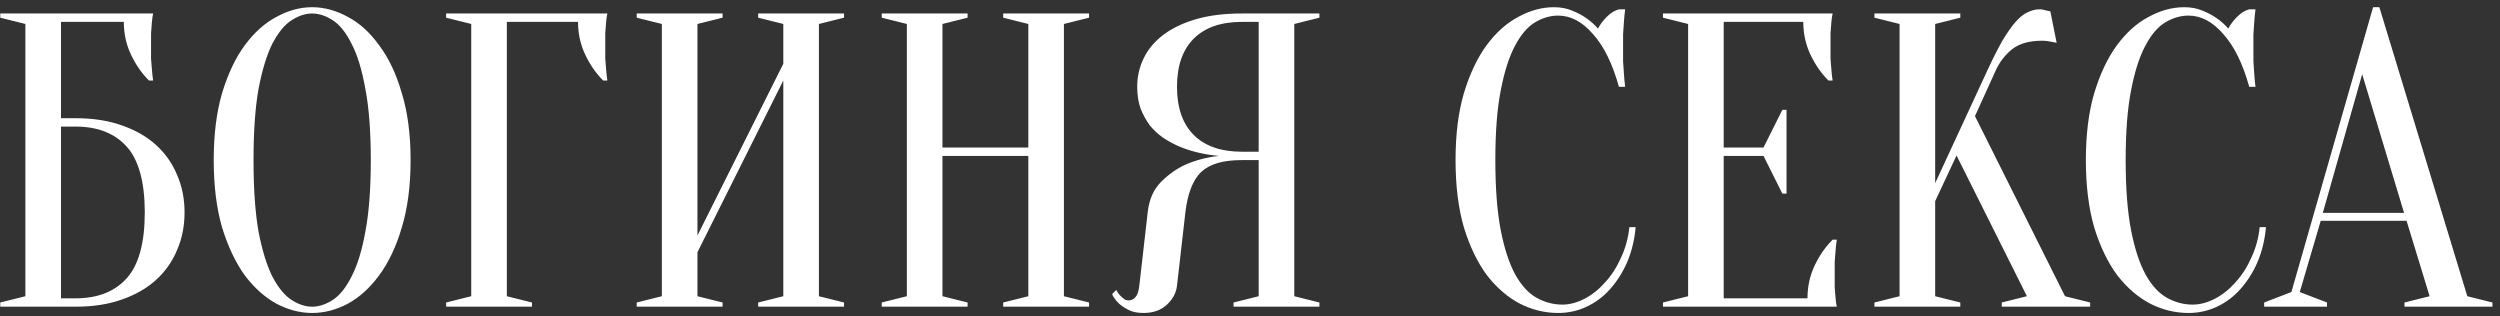 <?xml version="1.0" encoding="UTF-8"?> <svg xmlns="http://www.w3.org/2000/svg" width="269" height="34" viewBox="0 0 269 34" fill="none"><rect x="0" y="0" width="269" height="34" fill="#333333" stroke="none"/> <path d="M6.563 12.719H8.14C10.003 12.719 11.656 12.975 13.098 13.486C14.57 13.996 15.802 14.702 16.793 15.604C17.785 16.505 18.536 17.572 19.047 18.803C19.588 20.035 19.858 21.387 19.858 22.86C19.858 24.332 19.588 25.684 19.047 26.916C18.536 28.148 17.785 29.214 16.793 30.116C15.802 31.017 14.57 31.723 13.098 32.234C11.656 32.745 10.003 33 8.14 33H0.028V32.549L2.732 31.873V2.579L0.028 1.903V1.452H16.478C16.418 1.723 16.373 2.038 16.343 2.399C16.313 2.729 16.283 3.12 16.253 3.571C16.253 3.991 16.253 4.487 16.253 5.058C16.253 5.478 16.253 5.899 16.253 6.32C16.283 6.71 16.313 7.086 16.343 7.446C16.373 7.867 16.418 8.273 16.478 8.663H16.027C15.246 7.882 14.6 6.951 14.089 5.869C13.579 4.787 13.323 3.616 13.323 2.354H6.563V12.719ZM6.563 32.099H8.14C10.514 32.099 12.347 31.378 13.639 29.935C14.931 28.493 15.577 26.135 15.577 22.86C15.577 19.585 14.931 17.226 13.639 15.784C12.347 14.342 10.514 13.621 8.14 13.621H6.563V32.099ZM44.179 17.226C44.179 19.99 43.864 22.409 43.233 24.482C42.632 26.525 41.82 28.238 40.799 29.62C39.807 30.972 38.681 31.994 37.419 32.684C36.157 33.346 34.88 33.676 33.588 33.676C32.296 33.676 31.019 33.346 29.757 32.684C28.495 31.994 27.354 30.972 26.332 29.62C25.34 28.238 24.529 26.525 23.898 24.482C23.297 22.409 22.997 19.99 22.997 17.226C22.997 14.462 23.297 12.058 23.898 10.015C24.529 7.942 25.34 6.23 26.332 4.877C27.354 3.495 28.495 2.474 29.757 1.813C31.019 1.122 32.296 0.776 33.588 0.776C34.88 0.776 36.157 1.122 37.419 1.813C38.681 2.474 39.807 3.495 40.799 4.877C41.82 6.23 42.632 7.942 43.233 10.015C43.864 12.058 44.179 14.462 44.179 17.226ZM39.898 17.226C39.898 14.132 39.702 11.578 39.312 9.565C38.951 7.521 38.455 5.899 37.824 4.697C37.224 3.495 36.547 2.654 35.796 2.173C35.045 1.693 34.309 1.452 33.588 1.452C32.867 1.452 32.131 1.693 31.38 2.173C30.628 2.654 29.938 3.495 29.306 4.697C28.706 5.899 28.21 7.521 27.819 9.565C27.459 11.578 27.279 14.132 27.279 17.226C27.279 20.321 27.459 22.89 27.819 24.933C28.21 26.946 28.706 28.553 29.306 29.755C29.938 30.957 30.628 31.798 31.38 32.279C32.131 32.76 32.867 33 33.588 33C34.309 33 35.045 32.76 35.796 32.279C36.547 31.798 37.224 30.957 37.824 29.755C38.455 28.553 38.951 26.946 39.312 24.933C39.702 22.89 39.898 20.321 39.898 17.226ZM54.536 31.873L57.24 32.549V33H48.001V32.549L50.705 31.873V2.579L48.001 1.903V1.452H65.352C65.292 1.723 65.247 2.038 65.217 2.399C65.187 2.729 65.157 3.12 65.127 3.571C65.127 3.991 65.127 4.487 65.127 5.058C65.127 5.478 65.127 5.899 65.127 6.32C65.157 6.71 65.187 7.086 65.217 7.446C65.247 7.867 65.292 8.273 65.352 8.663H64.902C64.12 7.882 63.474 6.951 62.964 5.869C62.453 4.787 62.197 3.616 62.197 2.354H54.536V31.873ZM75.045 27.141V31.873L77.749 32.549V33H68.51V32.549L71.215 31.873V2.579L68.51 1.903V1.452H77.749V1.903L75.045 2.579V25.338L84.284 6.86V2.579L81.58 1.903V1.452H90.819V1.903L88.115 2.579V31.873L90.819 32.549V33H81.58V32.549L84.284 31.873V8.663L75.045 27.141ZM101.409 16.776V31.873L104.113 32.549V33H94.874V32.549L97.578 31.873V2.579L94.874 1.903V1.452H104.113V1.903L101.409 2.579V15.874H110.647V2.579L107.943 1.903V1.452H117.182V1.903L114.478 2.579V31.873L117.182 32.549V33H107.943V32.549L110.647 31.873V16.776H101.409ZM141.968 1.452V1.903L139.264 2.579V31.873L141.968 32.549V33H132.729V32.549L135.433 31.873V17.226H133.63C132.609 17.226 131.738 17.331 131.017 17.542C130.295 17.752 129.695 18.082 129.214 18.533C128.763 18.984 128.403 19.57 128.132 20.291C127.862 20.982 127.666 21.838 127.546 22.86L126.645 30.747C126.555 31.528 126.179 32.219 125.518 32.82C124.887 33.391 124.061 33.676 123.039 33.676C122.409 33.676 121.883 33.571 121.462 33.361C121.041 33.15 120.696 32.925 120.426 32.684C120.095 32.384 119.84 32.038 119.659 31.648L120.11 31.197C120.23 31.438 120.365 31.633 120.516 31.783C120.666 31.933 120.816 32.069 120.966 32.189C121.117 32.279 121.282 32.324 121.462 32.324C121.732 32.324 121.973 32.204 122.183 31.963C122.393 31.723 122.529 31.317 122.589 30.747L123.49 22.86C123.64 21.478 124.121 20.381 124.932 19.57C125.744 18.759 126.615 18.142 127.546 17.722C128.628 17.241 129.83 16.926 131.152 16.776C129.499 16.625 128.027 16.265 126.735 15.694C126.194 15.454 125.653 15.153 125.113 14.793C124.602 14.432 124.136 13.996 123.715 13.486C123.325 12.945 122.994 12.344 122.724 11.683C122.484 10.992 122.363 10.21 122.363 9.339C122.363 8.258 122.589 7.251 123.039 6.32C123.49 5.358 124.181 4.517 125.113 3.796C126.044 3.075 127.216 2.504 128.628 2.083C130.04 1.663 131.708 1.452 133.63 1.452H141.968ZM126.645 9.339C126.645 11.593 127.246 13.32 128.448 14.522C129.649 15.724 131.377 16.325 133.63 16.325H135.433V2.354H133.63C131.377 2.354 129.649 2.955 128.448 4.156C127.246 5.358 126.645 7.086 126.645 9.339ZM167.659 1.678C166.817 1.678 165.991 1.918 165.18 2.399C164.369 2.879 163.648 3.721 163.017 4.923C162.386 6.094 161.875 7.687 161.484 9.7C161.094 11.683 160.898 14.192 160.898 17.226C160.898 20.261 161.094 22.785 161.484 24.798C161.875 26.781 162.401 28.373 163.062 29.575C163.723 30.747 164.489 31.573 165.36 32.054C166.232 32.534 167.148 32.775 168.109 32.775C168.891 32.775 169.687 32.564 170.498 32.144C171.309 31.723 172.045 31.137 172.706 30.386C173.397 29.635 173.968 28.749 174.419 27.727C174.9 26.706 175.2 25.609 175.32 24.437H175.996C175.876 25.789 175.576 27.036 175.095 28.178C174.614 29.289 173.998 30.266 173.247 31.107C172.526 31.918 171.685 32.549 170.723 33C169.762 33.451 168.74 33.676 167.659 33.676C166.247 33.676 164.879 33.346 163.557 32.684C162.235 31.994 161.049 30.972 159.997 29.62C158.976 28.238 158.149 26.525 157.518 24.482C156.917 22.409 156.617 19.99 156.617 17.226C156.617 14.462 156.917 12.058 157.518 10.015C158.149 7.942 158.961 6.23 159.952 4.877C160.974 3.495 162.115 2.474 163.377 1.813C164.639 1.122 165.916 0.776 167.208 0.776C167.929 0.776 168.575 0.896 169.146 1.137C169.747 1.377 170.258 1.648 170.678 1.948C171.159 2.279 171.58 2.654 171.94 3.075C172.181 2.624 172.496 2.203 172.887 1.813C173.307 1.392 173.743 1.122 174.194 1.002H174.87C174.81 1.452 174.764 1.903 174.734 2.354C174.704 2.774 174.674 3.225 174.644 3.706C174.644 4.156 174.644 4.607 174.644 5.058C174.644 5.569 174.644 6.079 174.644 6.59C174.674 7.071 174.704 7.521 174.734 7.942C174.764 8.423 174.81 8.889 174.87 9.339H174.194C173.503 6.845 172.571 4.953 171.399 3.661C170.258 2.339 169.011 1.678 167.659 1.678ZM194.485 32.099C194.485 30.837 194.74 29.665 195.251 28.583C195.762 27.502 196.408 26.57 197.189 25.789H197.64C197.579 26.18 197.534 26.585 197.504 27.006C197.474 27.366 197.444 27.757 197.414 28.178C197.414 28.598 197.414 29.004 197.414 29.395C197.414 29.965 197.414 30.476 197.414 30.927C197.444 31.348 197.474 31.723 197.504 32.054C197.534 32.414 197.579 32.73 197.64 33H178.936V32.549L181.64 31.873V2.579L178.936 1.903V1.452H197.189C197.129 1.723 197.084 2.038 197.054 2.399C197.024 2.729 196.994 3.12 196.964 3.571C196.964 3.991 196.964 4.487 196.964 5.058C196.964 5.478 196.964 5.899 196.964 6.32C196.994 6.71 197.024 7.086 197.054 7.446C197.084 7.867 197.129 8.273 197.189 8.663H196.738C195.957 7.882 195.311 6.951 194.8 5.869C194.29 4.787 194.034 3.616 194.034 2.354H185.471V15.874H189.753L191.781 11.818H192.231V20.832H191.781L189.753 16.776H185.471V32.099H194.485ZM208.225 21.643V31.873L210.929 32.549V33H201.69V32.549L204.395 31.873V2.579L201.69 1.903V1.452H210.929V1.903L208.225 2.579V19.705L213.859 7.537C214.46 6.245 215.001 5.178 215.481 4.337C215.992 3.495 216.458 2.834 216.878 2.354C217.329 1.843 217.765 1.497 218.185 1.317C218.606 1.107 219.042 1.002 219.492 1.002C219.613 1.002 219.733 1.017 219.853 1.047C219.973 1.077 220.093 1.107 220.213 1.137C220.334 1.167 220.469 1.197 220.619 1.227L221.295 4.607C221.145 4.577 220.995 4.547 220.844 4.517C220.694 4.487 220.529 4.457 220.349 4.427C220.168 4.397 219.958 4.382 219.718 4.382C218.366 4.382 217.299 4.682 216.518 5.283C215.767 5.884 215.181 6.635 214.76 7.537L212.507 12.494L222.196 31.873L224.901 32.549V33H215.391V32.549L218.095 31.873L210.524 16.73L208.225 21.643ZM235.481 1.678C234.64 1.678 233.813 1.918 233.002 2.399C232.191 2.879 231.47 3.721 230.839 4.923C230.208 6.094 229.697 7.687 229.307 9.7C228.916 11.683 228.721 14.192 228.721 17.226C228.721 20.261 228.916 22.785 229.307 24.798C229.697 26.781 230.223 28.373 230.884 29.575C231.545 30.747 232.311 31.573 233.183 32.054C234.054 32.534 234.97 32.775 235.932 32.775C236.713 32.775 237.509 32.564 238.32 32.144C239.132 31.723 239.868 31.137 240.529 30.386C241.22 29.635 241.791 28.749 242.241 27.727C242.722 26.706 243.022 25.609 243.143 24.437H243.819C243.698 25.789 243.398 27.036 242.917 28.178C242.437 29.289 241.821 30.266 241.069 31.107C240.348 31.918 239.507 32.549 238.546 33C237.584 33.451 236.563 33.676 235.481 33.676C234.069 33.676 232.702 33.346 231.38 32.684C230.058 31.994 228.871 30.972 227.819 29.62C226.798 28.238 225.972 26.525 225.341 24.482C224.74 22.409 224.439 19.99 224.439 17.226C224.439 14.462 224.74 12.058 225.341 10.015C225.972 7.942 226.783 6.23 227.774 4.877C228.796 3.495 229.938 2.474 231.2 1.813C232.461 1.122 233.738 0.776 235.03 0.776C235.751 0.776 236.397 0.896 236.968 1.137C237.569 1.377 238.08 1.648 238.501 1.948C238.981 2.279 239.402 2.654 239.762 3.075C240.003 2.624 240.318 2.203 240.709 1.813C241.13 1.392 241.565 1.122 242.016 1.002H242.692C242.632 1.452 242.587 1.903 242.557 2.354C242.527 2.774 242.497 3.225 242.467 3.706C242.467 4.156 242.467 4.607 242.467 5.058C242.467 5.569 242.467 6.079 242.467 6.59C242.497 7.071 242.527 7.521 242.557 7.942C242.587 8.423 242.632 8.889 242.692 9.339H242.016C241.325 6.845 240.393 4.953 239.222 3.661C238.08 2.339 236.833 1.678 235.481 1.678ZM249.934 22.905H258.678L254.171 7.987L249.934 22.905ZM258.948 23.761H249.709L247.456 31.423L250.385 32.549V33H243.625V32.549L246.554 31.423L255.343 0.776H256.019L265.483 31.873L268.187 32.549V33H258.723V32.549L261.427 31.873L258.948 23.761Z" fill="white"></path> </svg> 